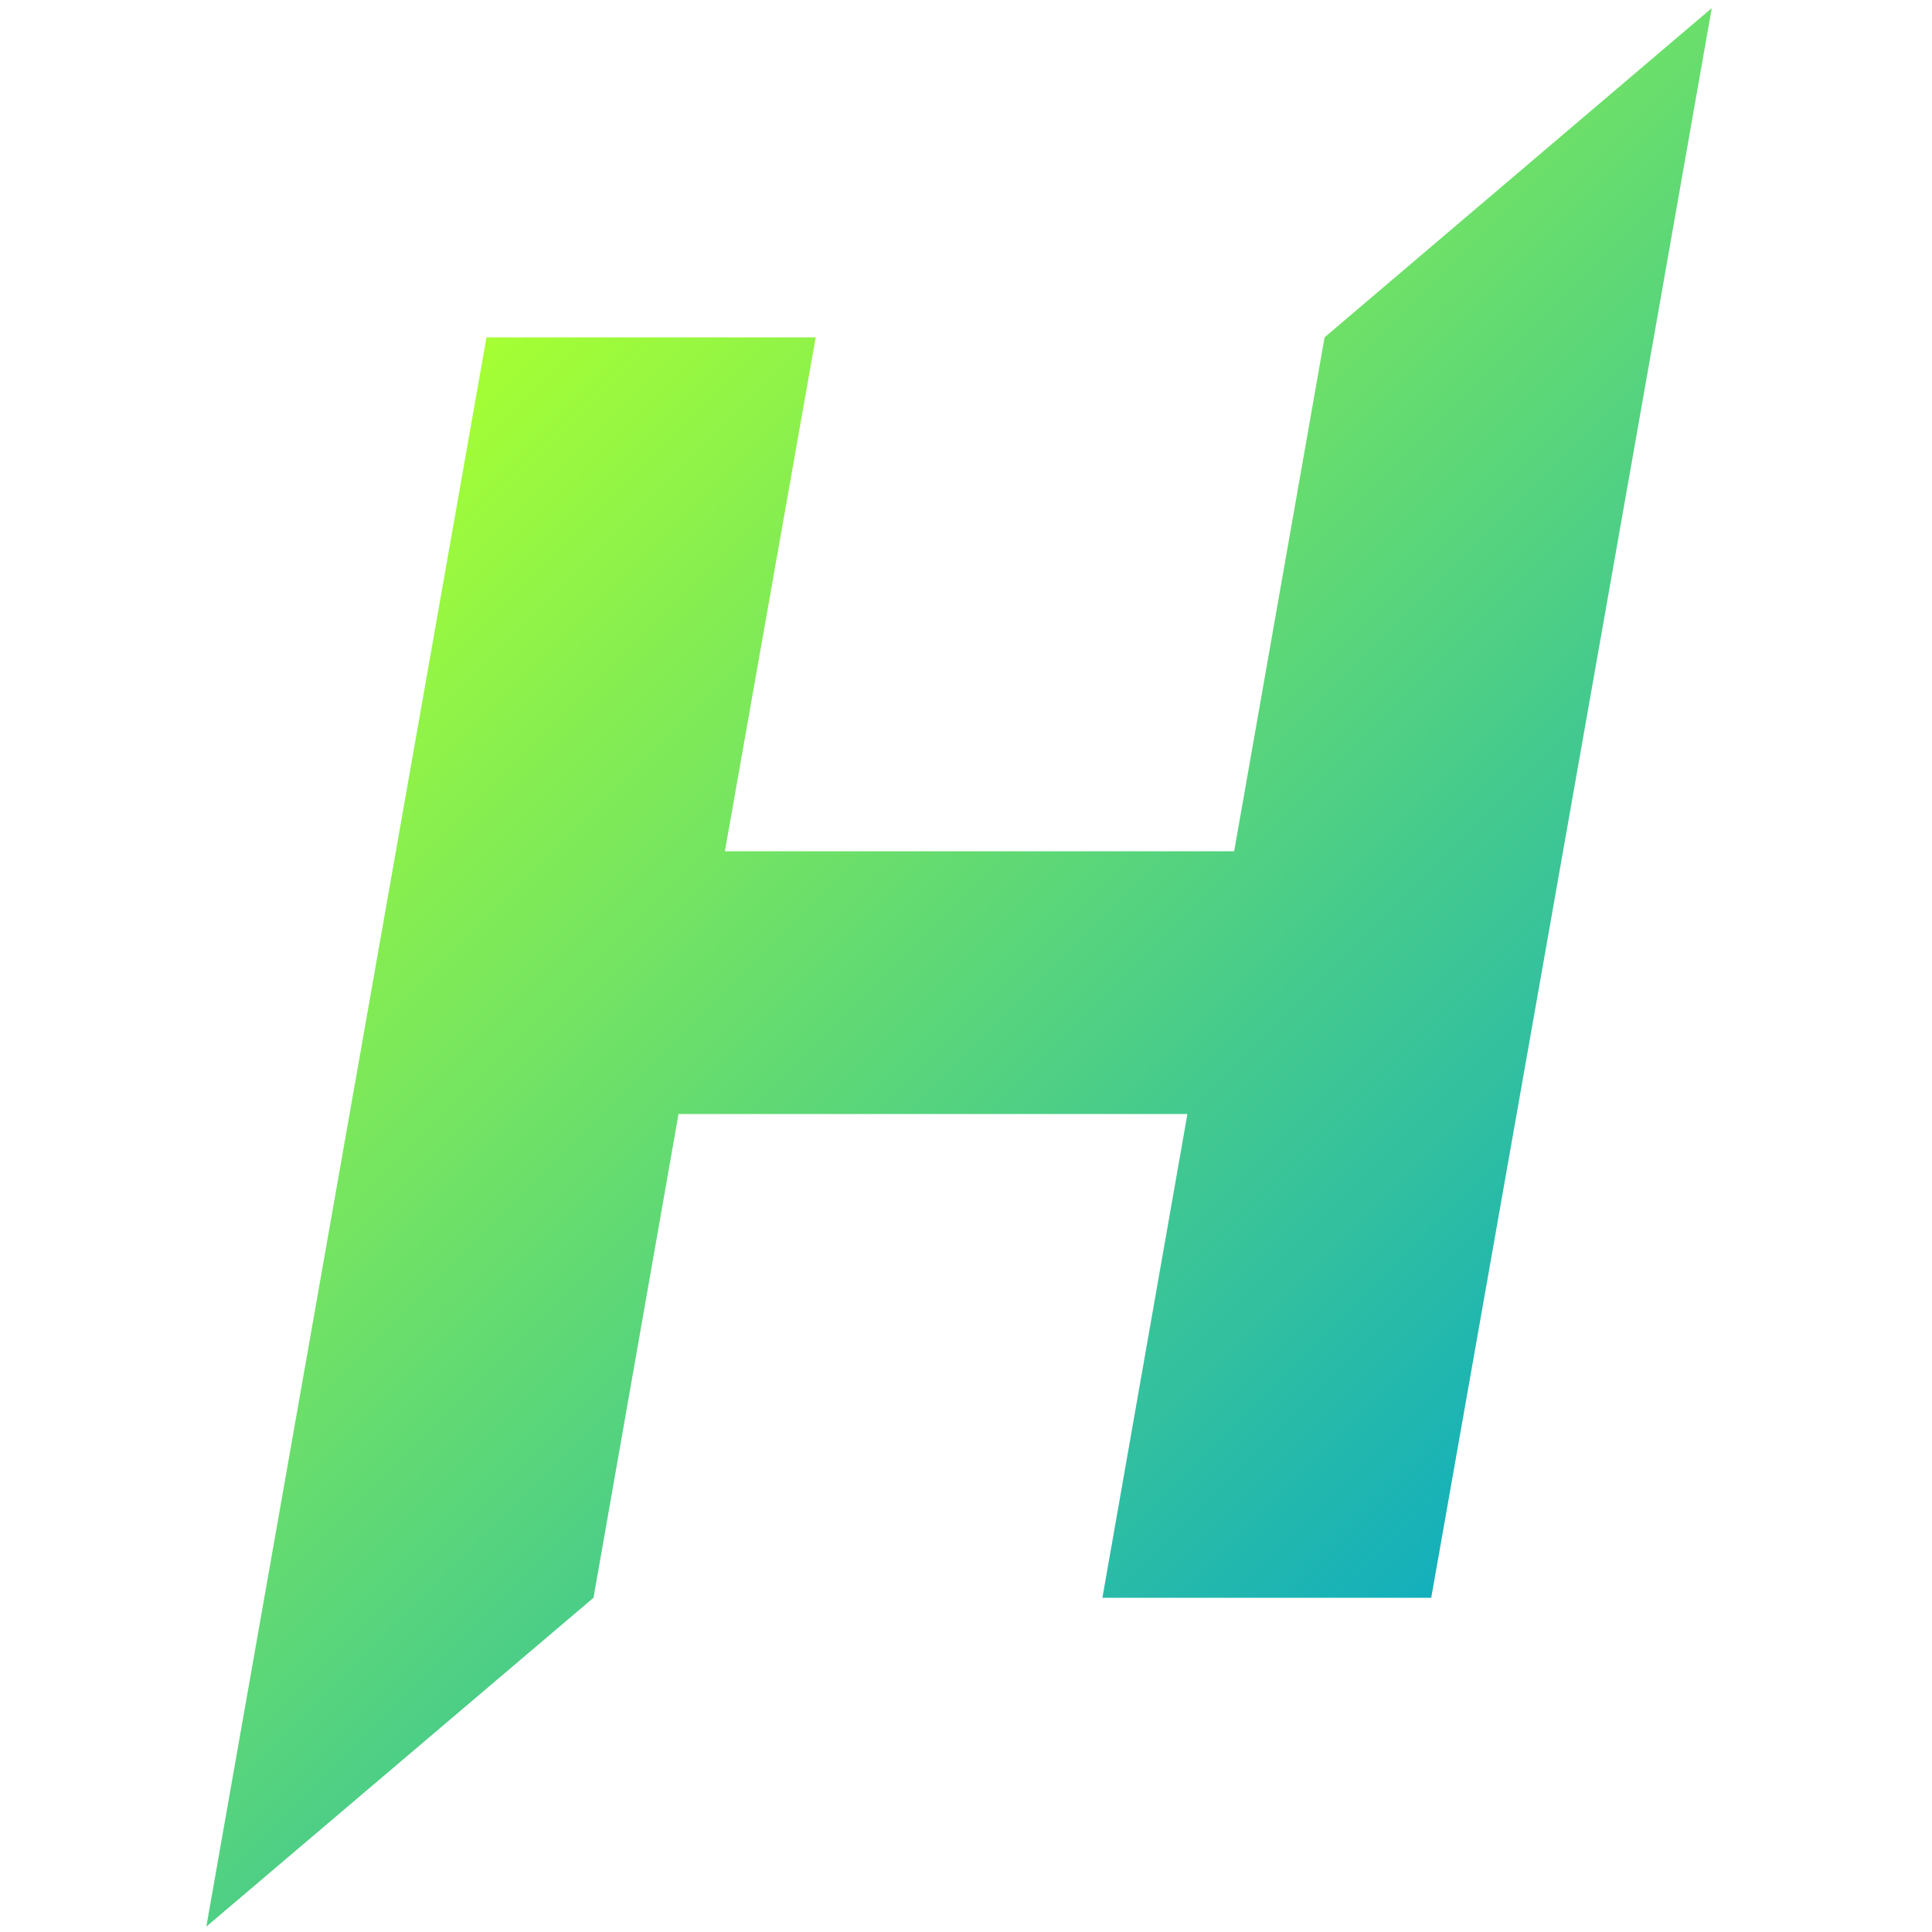 <?xml version="1.0" encoding="utf-8"?>
<!-- Generator: Adobe Illustrator 23.0.4, SVG Export Plug-In . SVG Version: 6.00 Build 0)  -->
<svg version="1.1" id="hedg" xmlns="http://www.w3.org/2000/svg" xmlns:xlink="http://www.w3.org/1999/xlink" x="0px" y="0px"
	 viewBox="0 0 500 500" style="enable-background:new 0 0 500 500;" xml:space="preserve">
<style type="text/css">
	.st0{fill:url(#SVGID_1_);}
</style>
<linearGradient id="SVGID_1_" gradientUnits="userSpaceOnUse" x1="105.514" y1="391.659" x2="390.86" y2="106.258" gradientTransform="matrix(1 0 0 -1 0 499.3)">
	<stop  offset="0" style="stop-color:#A6FF33"/>
	<stop  offset="1" style="stop-color:#13AFBC"/>
</linearGradient>
<polygon class="st0" points="342.8,87.3 319.4,220.3 187.6,220.3 211.1,87.3 125.9,87.3 68.4,413.5 53.4,498.6 153.6,413.5 
	153.6,413.5 175.6,288.3 307.3,288.3 285.3,413.5 370.4,413.5 428,87.3 443,2.1 "/>
</svg>

